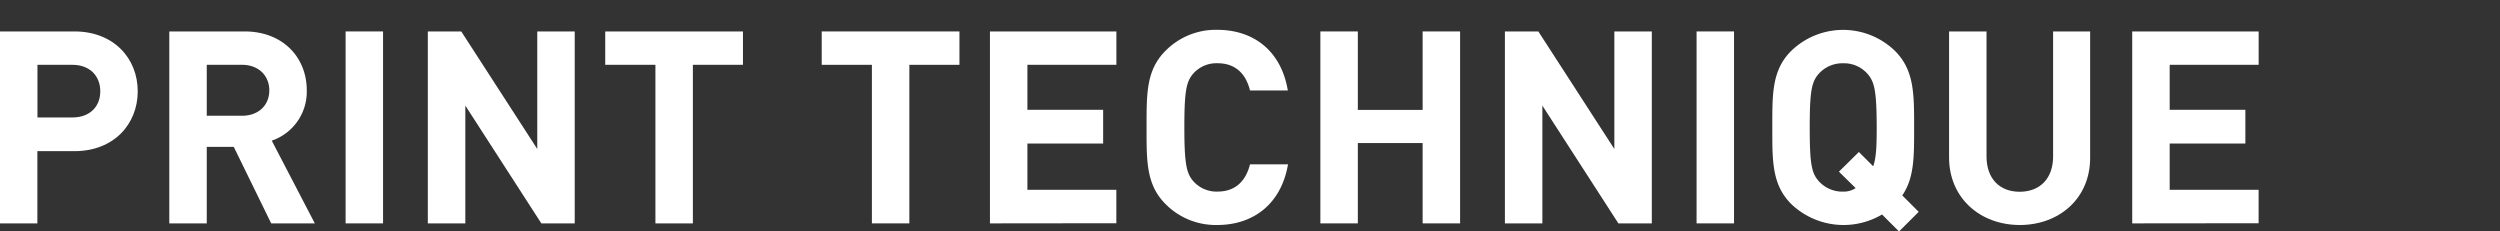 <svg id="レイヤー_1" data-name="レイヤー 1" xmlns="http://www.w3.org/2000/svg" viewBox="0 0 540 50"><rect x="0" y="0" width="540" height="50" fill="#333333" stroke="none"/><defs><style>.cls-1{fill:#fff;}</style></defs><title>OPTS_SVG</title><path class="cls-1" d="M16.07,32.65h-8v15.6H0V6.79H16.07c8.56,0,13.68,5.88,13.68,12.93S24.63,32.65,16.07,32.65ZM15.66,14H8.09V25.37h7.57c3.67,0,6-2.27,6-5.65S19.33,14,15.66,14Z"/><path class="cls-1" d="M58.58,48.25,50.49,31.72H44.66V48.25H36.57V6.79H52.81c8.44,0,13.45,5.76,13.45,12.69A11.16,11.16,0,0,1,58.7,30.38L68,48.25ZM52.29,14H44.66V25h7.63c3.55,0,5.88-2.27,5.88-5.47S55.84,14,52.29,14Z"/><path class="cls-1" d="M74.65,48.25V6.79h8.09V48.25Z"/><path class="cls-1" d="M116.93,48.25,100.51,22.81V48.25H92.41V6.79h7.22l16.42,25.39V6.79h8.09V48.25Z"/><path class="cls-1" d="M149.66,14V48.25h-8.09V14H130.73V6.79h29.75V14Z"/><path class="cls-1" d="M196.42,14V48.25h-8.09V14H177.49V6.79h29.75V14Z"/><path class="cls-1" d="M213.83,48.25V6.79h27.31V14H221.92v9.72h16.36V31H221.92V41h19.21v7.22Z"/><path class="cls-1" d="M262.92,48.6a15.27,15.27,0,0,1-11.18-4.54c-4.19-4.19-4.08-9.37-4.08-16.54s-.12-12.34,4.08-16.54a15.27,15.27,0,0,1,11.18-4.54c7.74,0,13.8,4.43,15.25,13.1H270c-.81-3.32-2.91-5.88-7-5.88a6.69,6.69,0,0,0-5.18,2.15c-1.57,1.75-2,3.73-2,11.7s.47,10,2,11.7A6.69,6.69,0,0,0,263,41.38c4.08,0,6.17-2.56,7-5.88h8.21C276.72,44.18,270.6,48.6,262.92,48.6Z"/><path class="cls-1" d="M307.29,48.25V30.9h-14V48.25h-8.09V6.79h8.09V23.74h14V6.79h8.09V48.25Z"/><path class="cls-1" d="M349.57,48.25,333.15,22.81V48.25h-8.09V6.79h7.22l16.42,25.39V6.79h8.09V48.25Z"/><path class="cls-1" d="M366.46,48.25V6.79h8.09V48.25Z"/><path class="cls-1" d="M410.19,50l-3.67-3.67a16.35,16.35,0,0,1-19.62-2.27c-4.19-4.19-4.08-9.37-4.08-16.54S382.7,15.18,386.9,11a16.1,16.1,0,0,1,22.42,0c4.19,4.19,4.13,9.37,4.13,16.54,0,6.23.06,10.83-2.56,14.67l3.55,3.55Zm-6.87-34.12a6.73,6.73,0,0,0-5.18-2.21,6.86,6.86,0,0,0-5.24,2.21c-1.57,1.75-2,3.67-2,11.65s.41,9.9,2,11.65a6.86,6.86,0,0,0,5.24,2.21,4.65,4.65,0,0,0,2.68-.76l-3.61-3.55,4.31-4.25,3.09,3.09c.64-1.81.76-4.19.76-8.38C405.35,19.55,404.89,17.63,403.32,15.88Z"/><path class="cls-1" d="M436.28,48.6C427.78,48.6,421,42.84,421,34V6.79h8.09v27c0,4.77,2.79,7.63,7.16,7.63s7.22-2.85,7.22-7.63v-27h8V34C451.53,42.84,444.78,48.6,436.28,48.6Z"/><path class="cls-1" d="M460.56,48.25V6.79h27.31V14H468.65v9.72H485V31H468.65V41h19.21v7.22Z"/></svg>